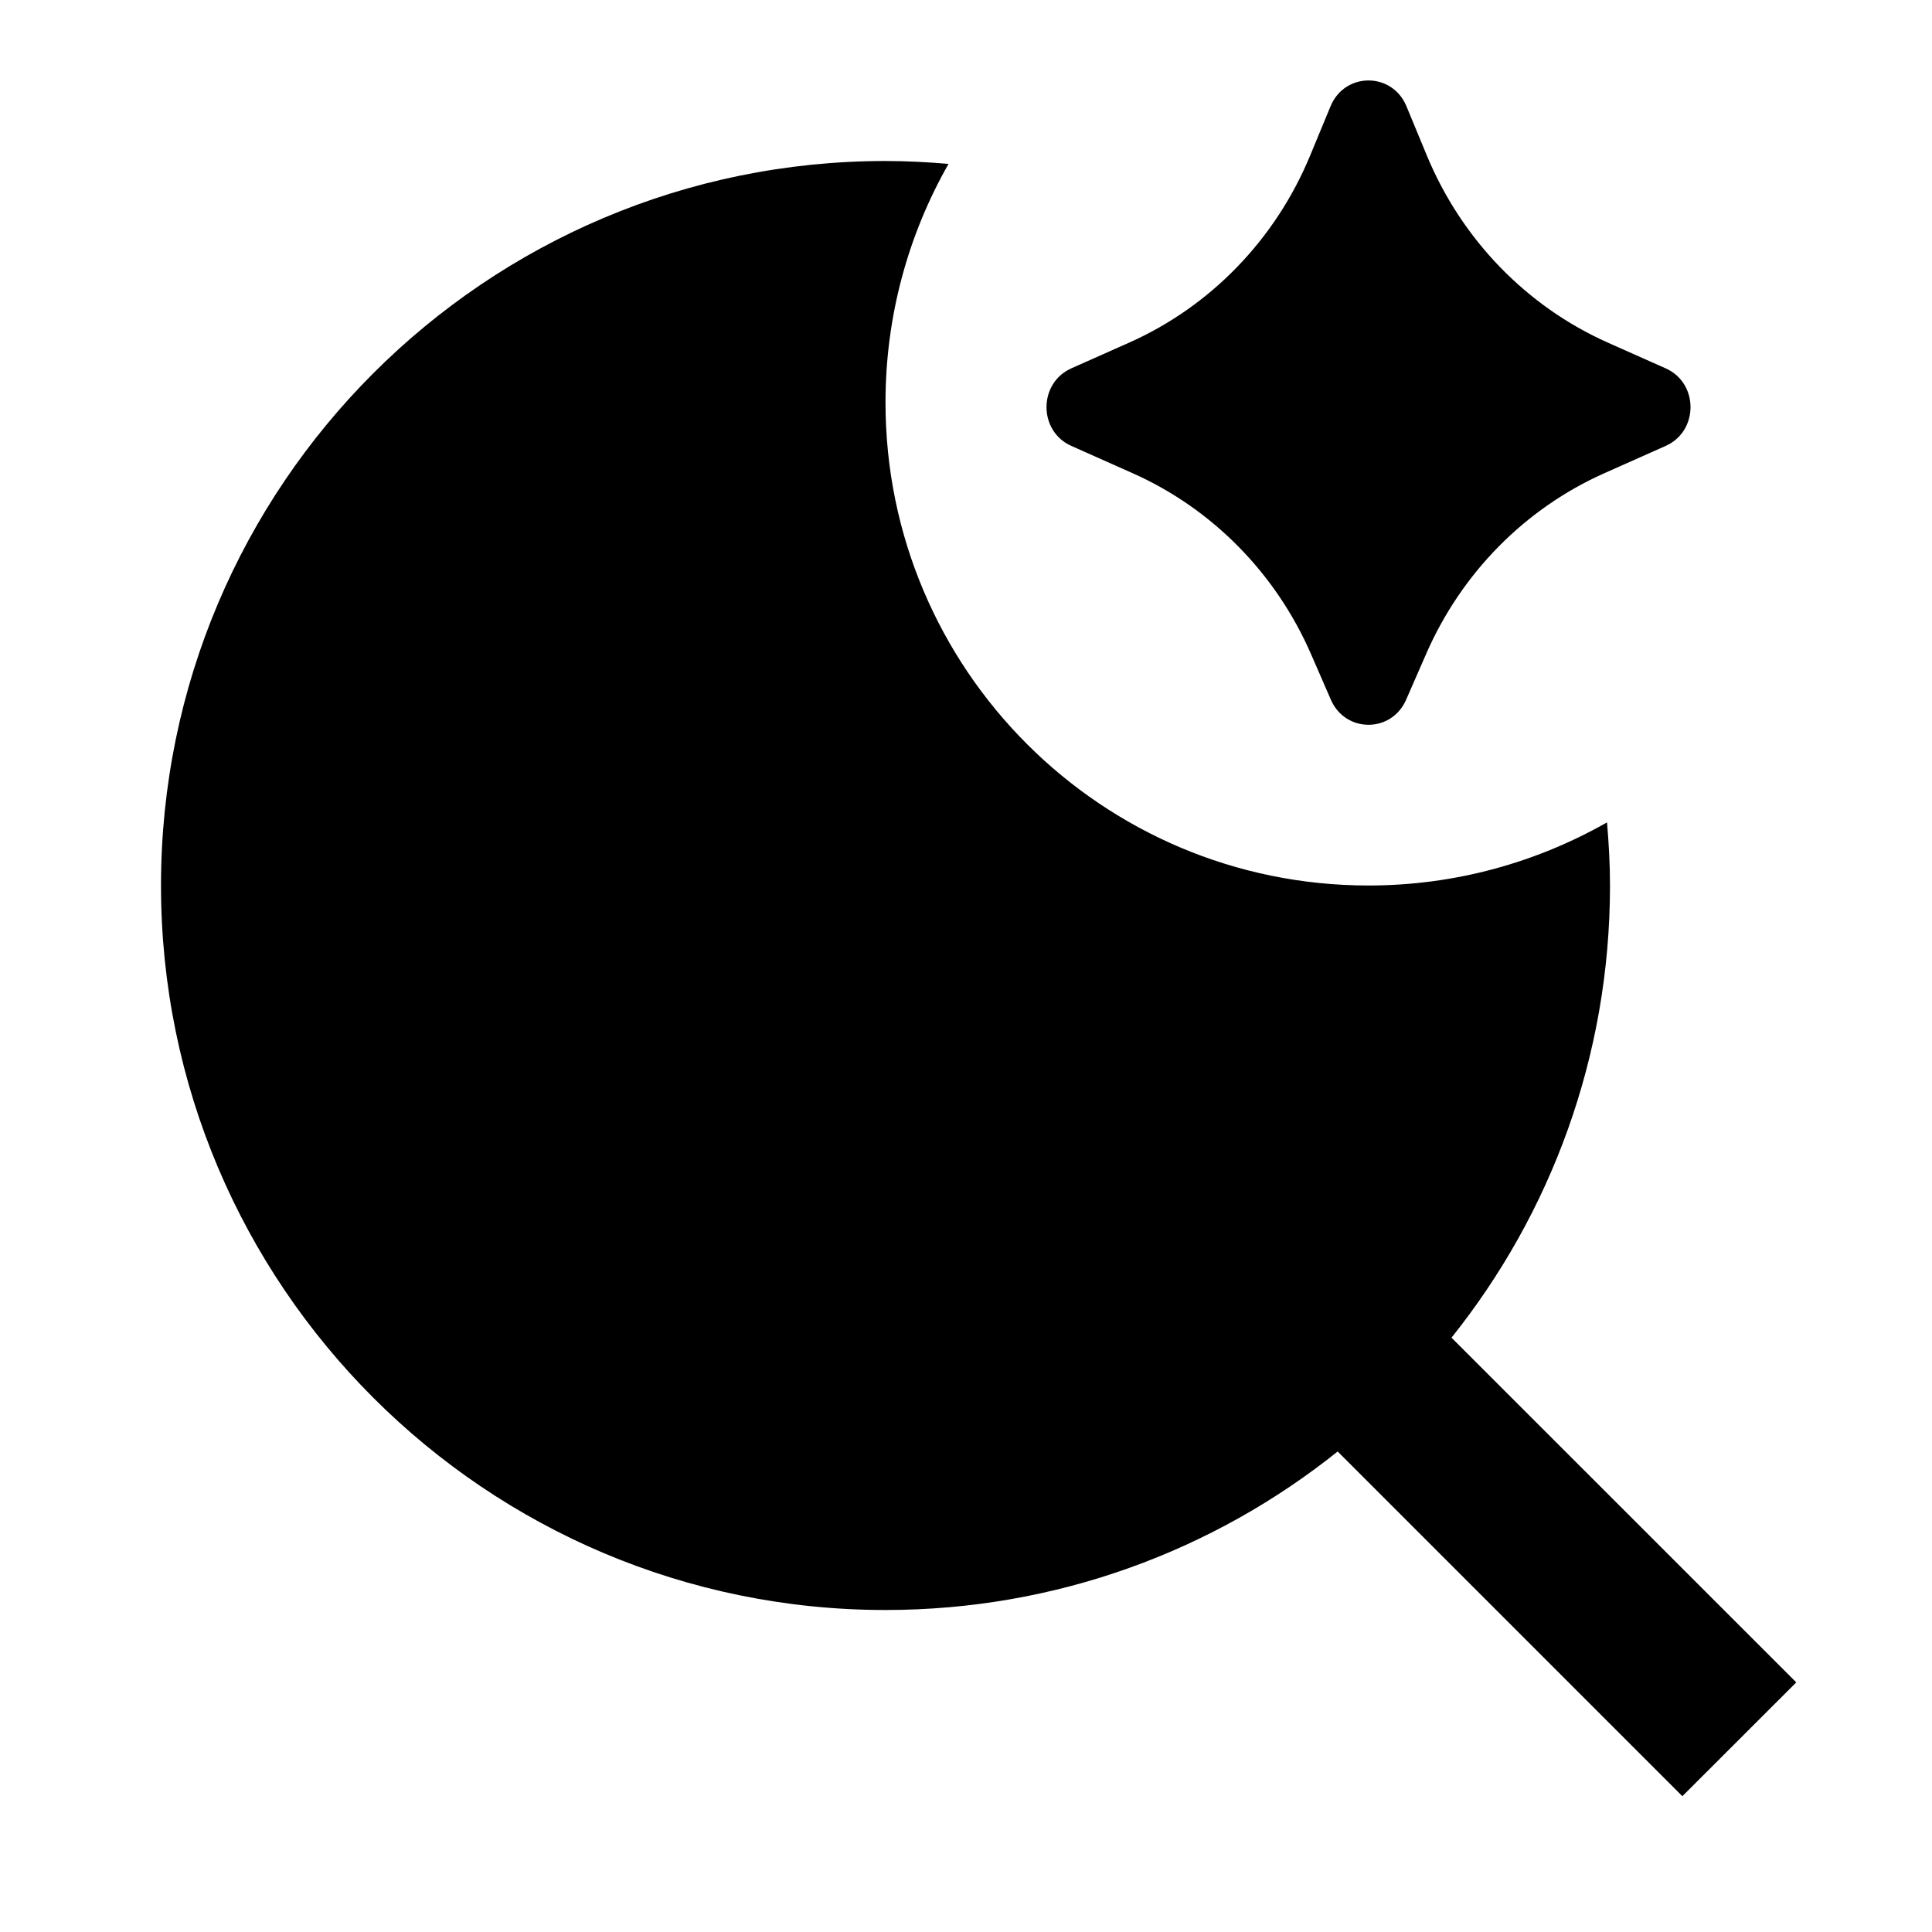 <svg viewBox="0 0 24 24" fill="currentColor" xmlns="http://www.w3.org/2000/svg"><path d="M11 2C11.264 2 11.525 2.014 11.783 2.036C11.285 2.91 11 3.922 11 5C11 8.314 13.686 11 17 11C18.078 11 19.088 10.713 19.963 10.216C19.985 10.474 20 10.736 20 11C20 13.124 19.263 15.077 18.031 16.617L22.314 20.899L20.899 22.313L16.617 18.031C15.077 19.263 13.124 20 11 20C6.032 20 2 15.968 2 11C2 6.032 6.032 2 11 2ZM16.529 1.319C16.706 0.893 17.294 0.893 17.471 1.319L17.724 1.93C18.156 2.973 18.962 3.806 19.975 4.257L20.692 4.576C21.103 4.759 21.103 5.356 20.692 5.539L19.933 5.877C18.945 6.316 18.153 7.119 17.714 8.128L17.467 8.693C17.286 9.107 16.714 9.107 16.533 8.693L16.287 8.128C15.848 7.119 15.055 6.316 14.067 5.877L13.308 5.539C12.897 5.356 12.898 4.759 13.308 4.576L14.025 4.257C15.039 3.806 15.845 2.973 16.276 1.93L16.529 1.319Z"/></svg>